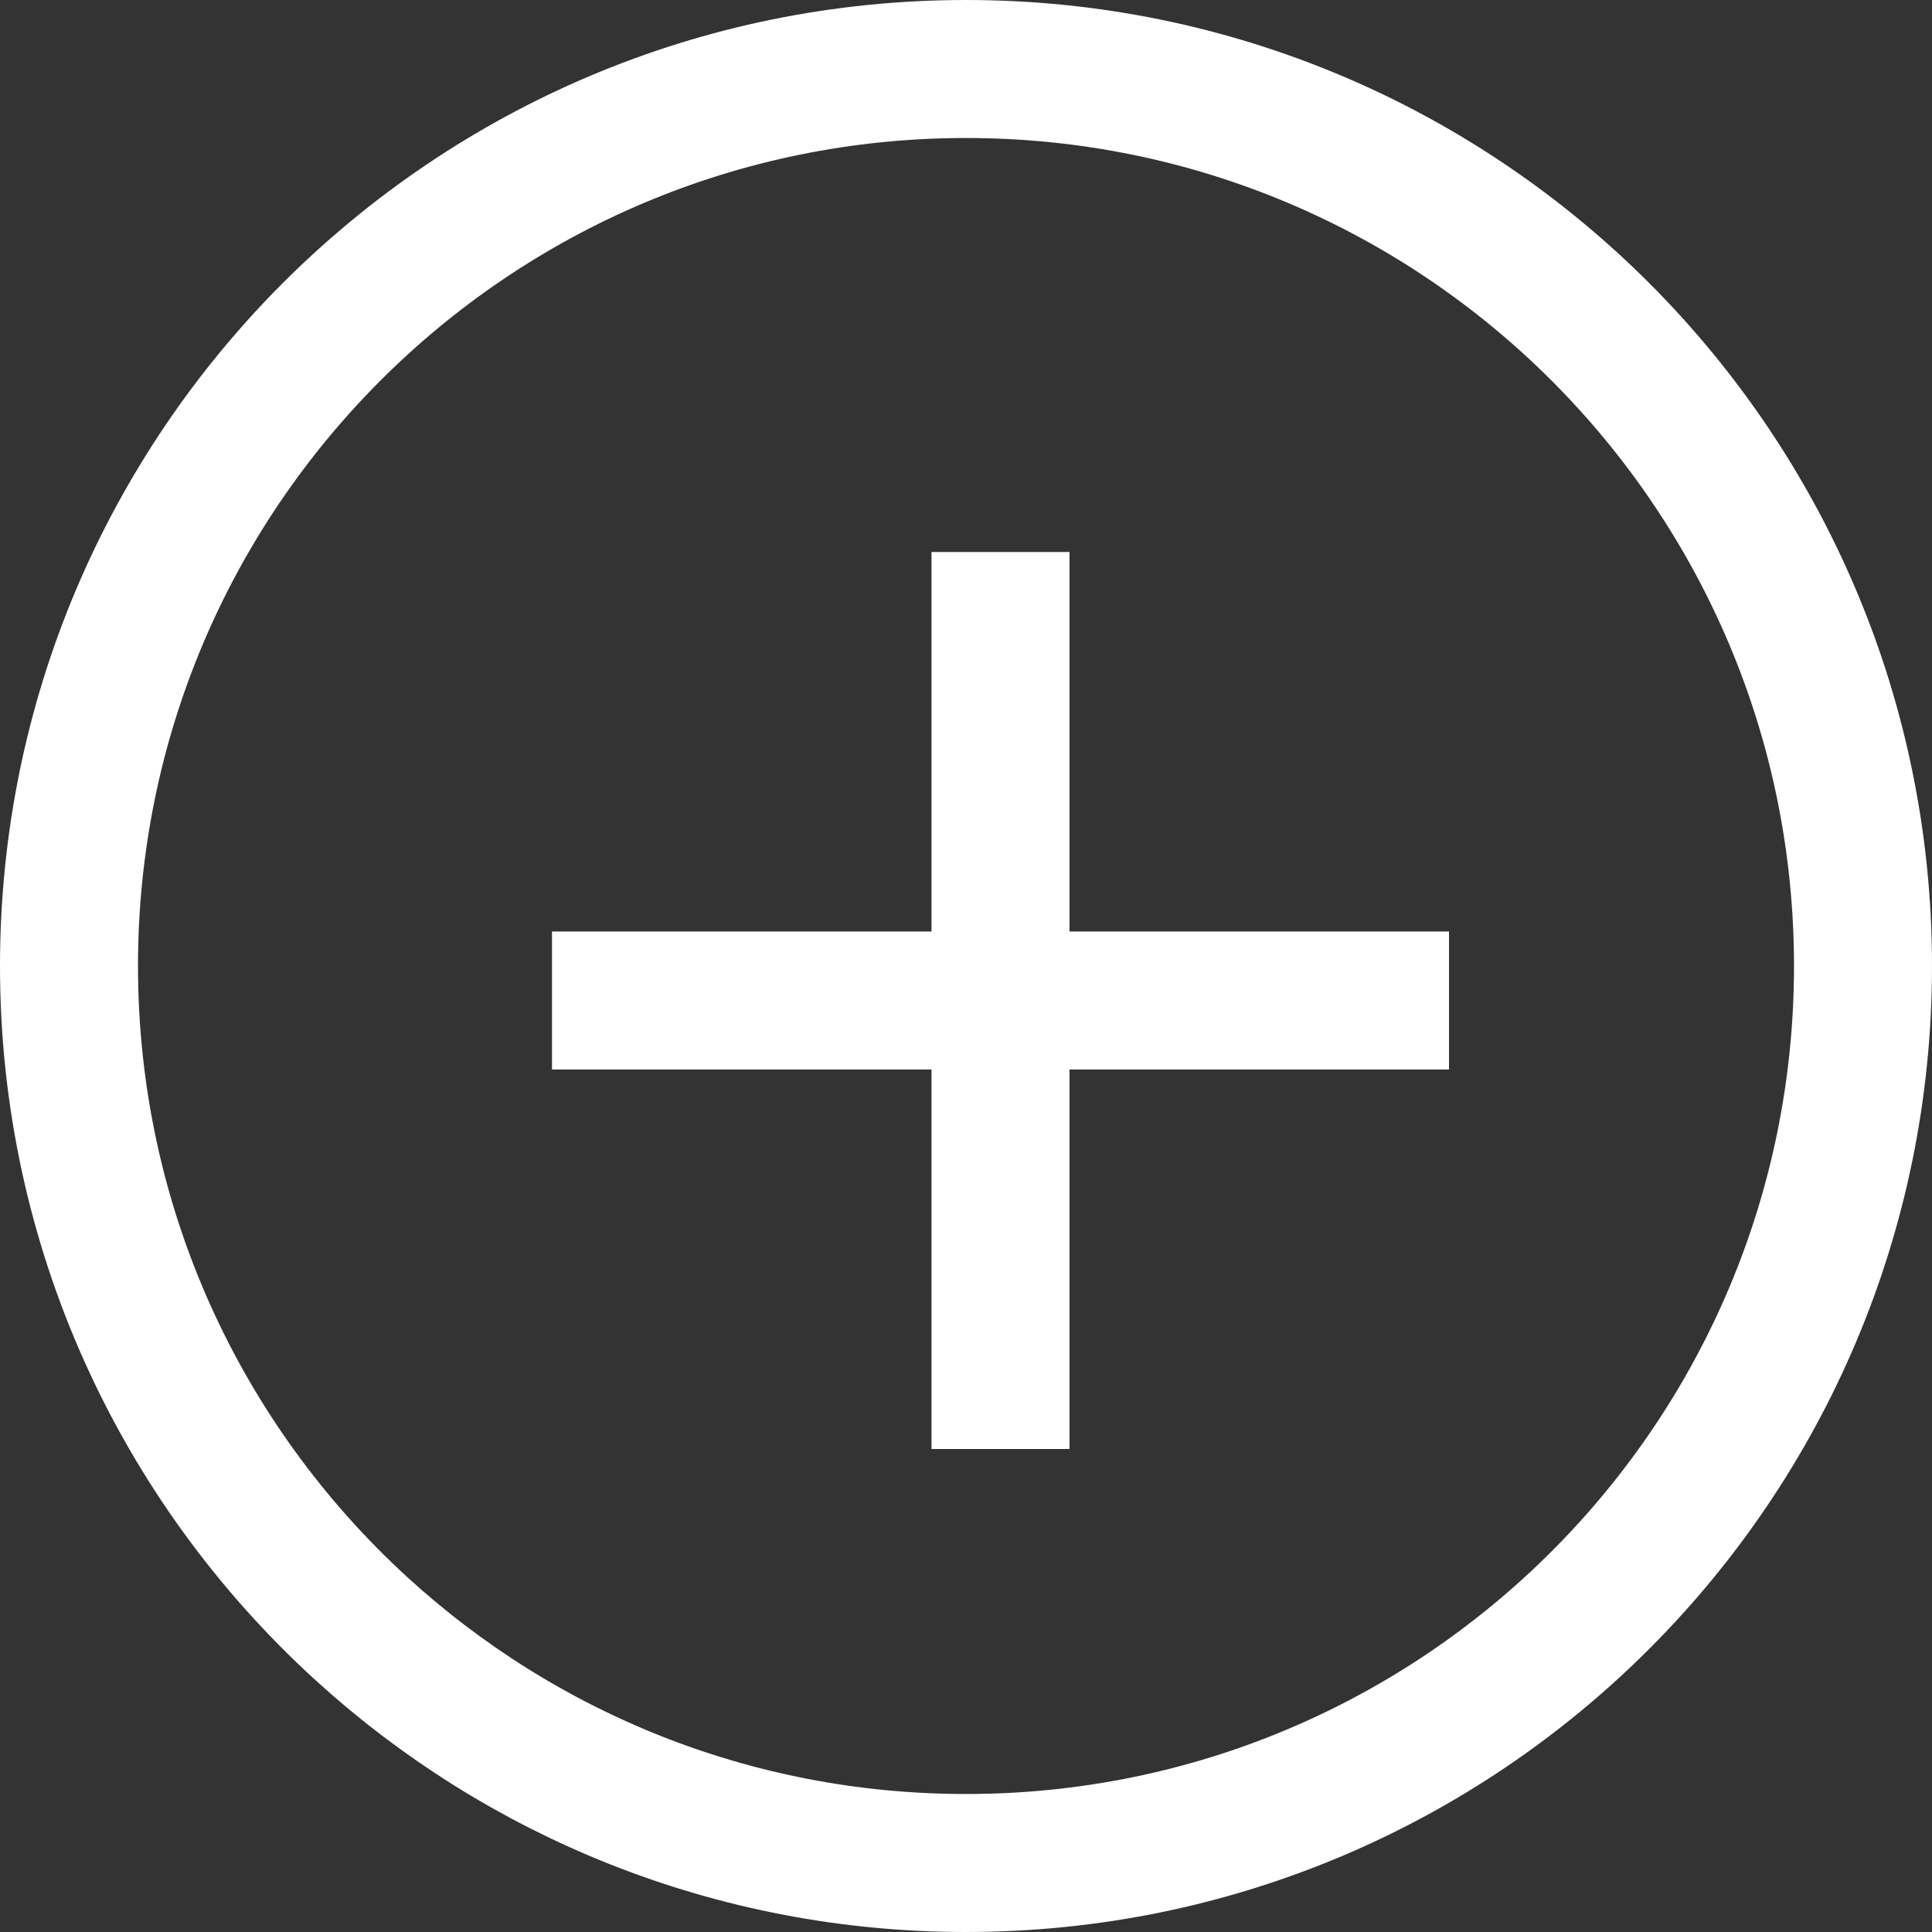 <?xml version="1.0" encoding="UTF-8"?>
<svg width="28px" height="28px" viewBox="0 0 28 28" version="1.1" xmlns="http://www.w3.org/2000/svg" xmlns:xlink="http://www.w3.org/1999/xlink">
    <rect x="0" y="0" width="28" height="28" fill="#333333" stroke="none"/>
    <title>+</title>
    <g id="DESKTOP+MOBILE" stroke="none" stroke-width="1" fill="none" fill-rule="evenodd">
        <g id="Mobile-product" transform="translate(-32, -18636)" stroke="#FFFFFF" stroke-width="2">
            <g id="Group-7" transform="translate(32, 18580)">
                <g id="+" transform="translate(1, 57)">
                    <path d="M26,13 C26,20.18 20.18,26 13,26 C11.309,26 9.694,25.677 8.212,25.09 C6.73,24.503 5.382,23.651 4.226,22.593 C1.629,20.215 0,16.798 0,13 C0,5.82 5.82,0 13,0 C20.18,0 26,5.82 26,13 Z" id="Stroke-1"></path>
                    <line x1="7" y1="13.5" x2="20" y2="13.5" id="Stroke-3"></line>
                    <line x1="13.5" y1="7" x2="13.5" y2="20" id="Stroke-5"></line>
                </g>
            </g>
        </g>
    </g>
</svg>